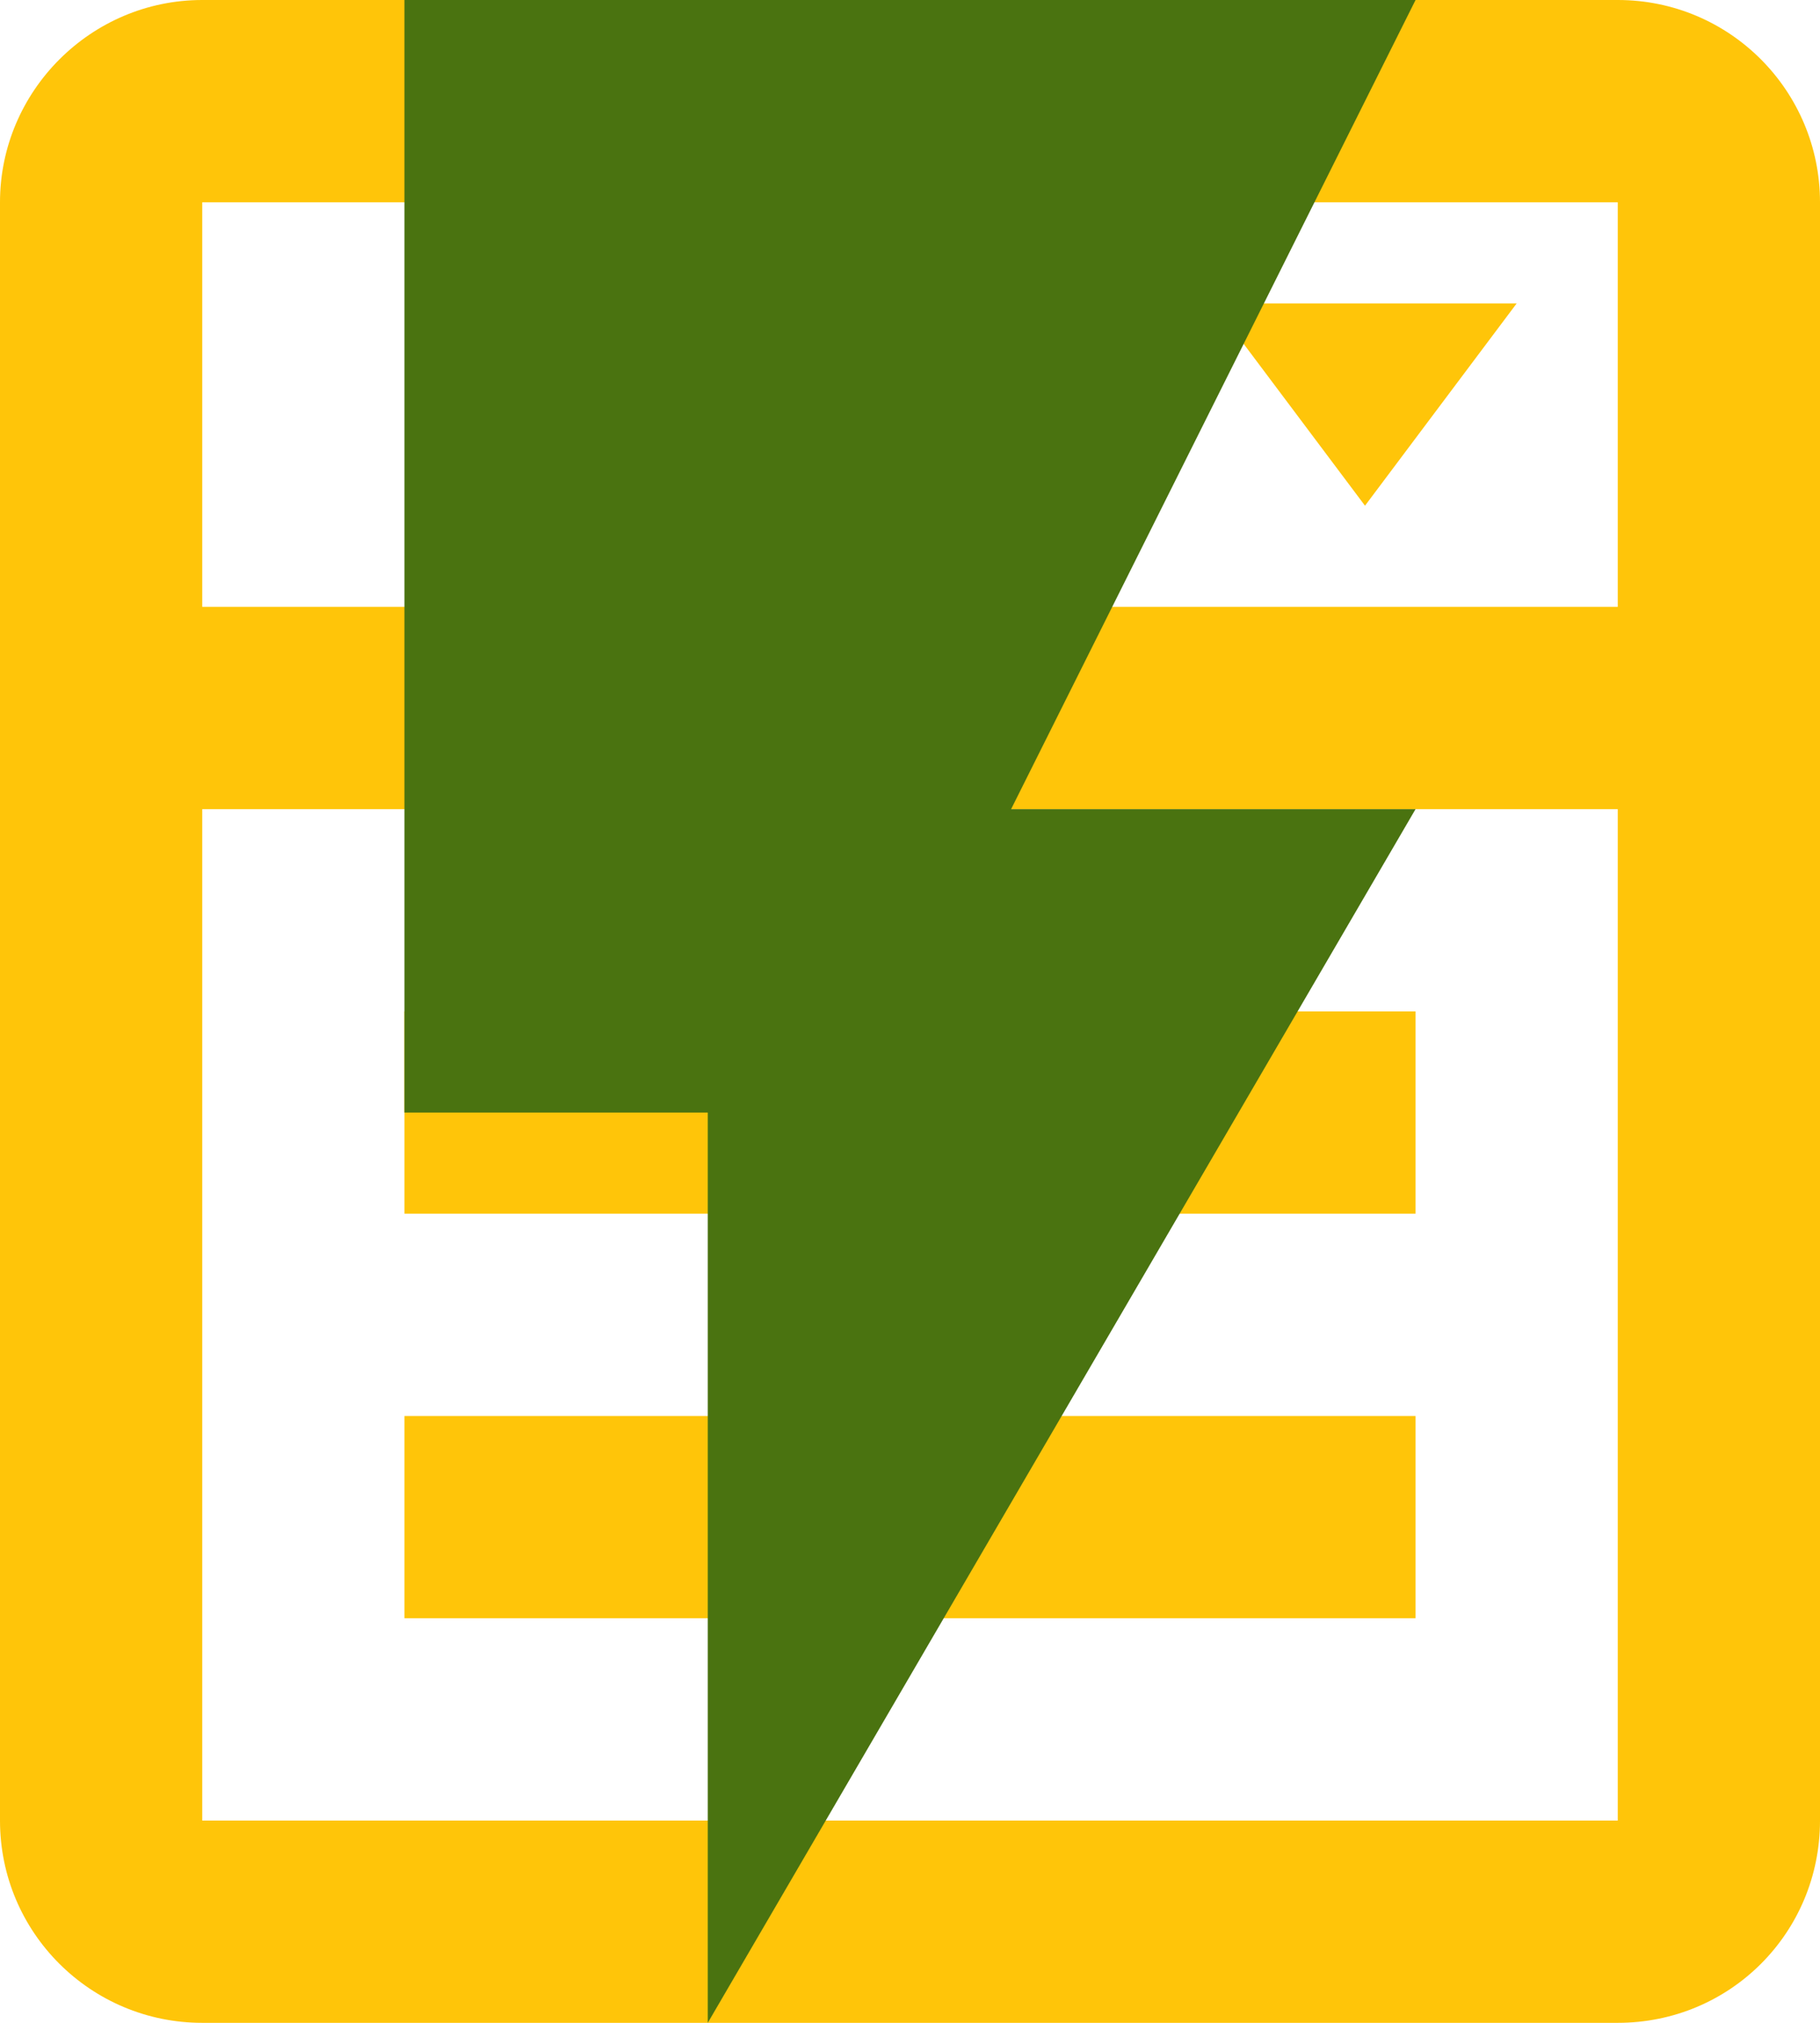 <svg width="270" height="300" viewBox="0 0 270 300" fill="none" xmlns="http://www.w3.org/2000/svg">
<path d="M180 45H225L202.5 75L180 45ZM30 0H240C256.65 0 270 13.5 270 30V270C270 286.65 256.65 300 240 300H30C13.5 300 0 286.65 0 270V30C0 13.5 13.5 0 30 0ZM30 30V90H240V30H30ZM30 270H240V120H30V270ZM60 150H210V180H60V150ZM60 210H210V240H60V210Z" fill="#FFC509"/>
<path d="M60 0V165H105V300L210 120H150L210 0H60Z" fill="#4A7310"/>
</svg>
